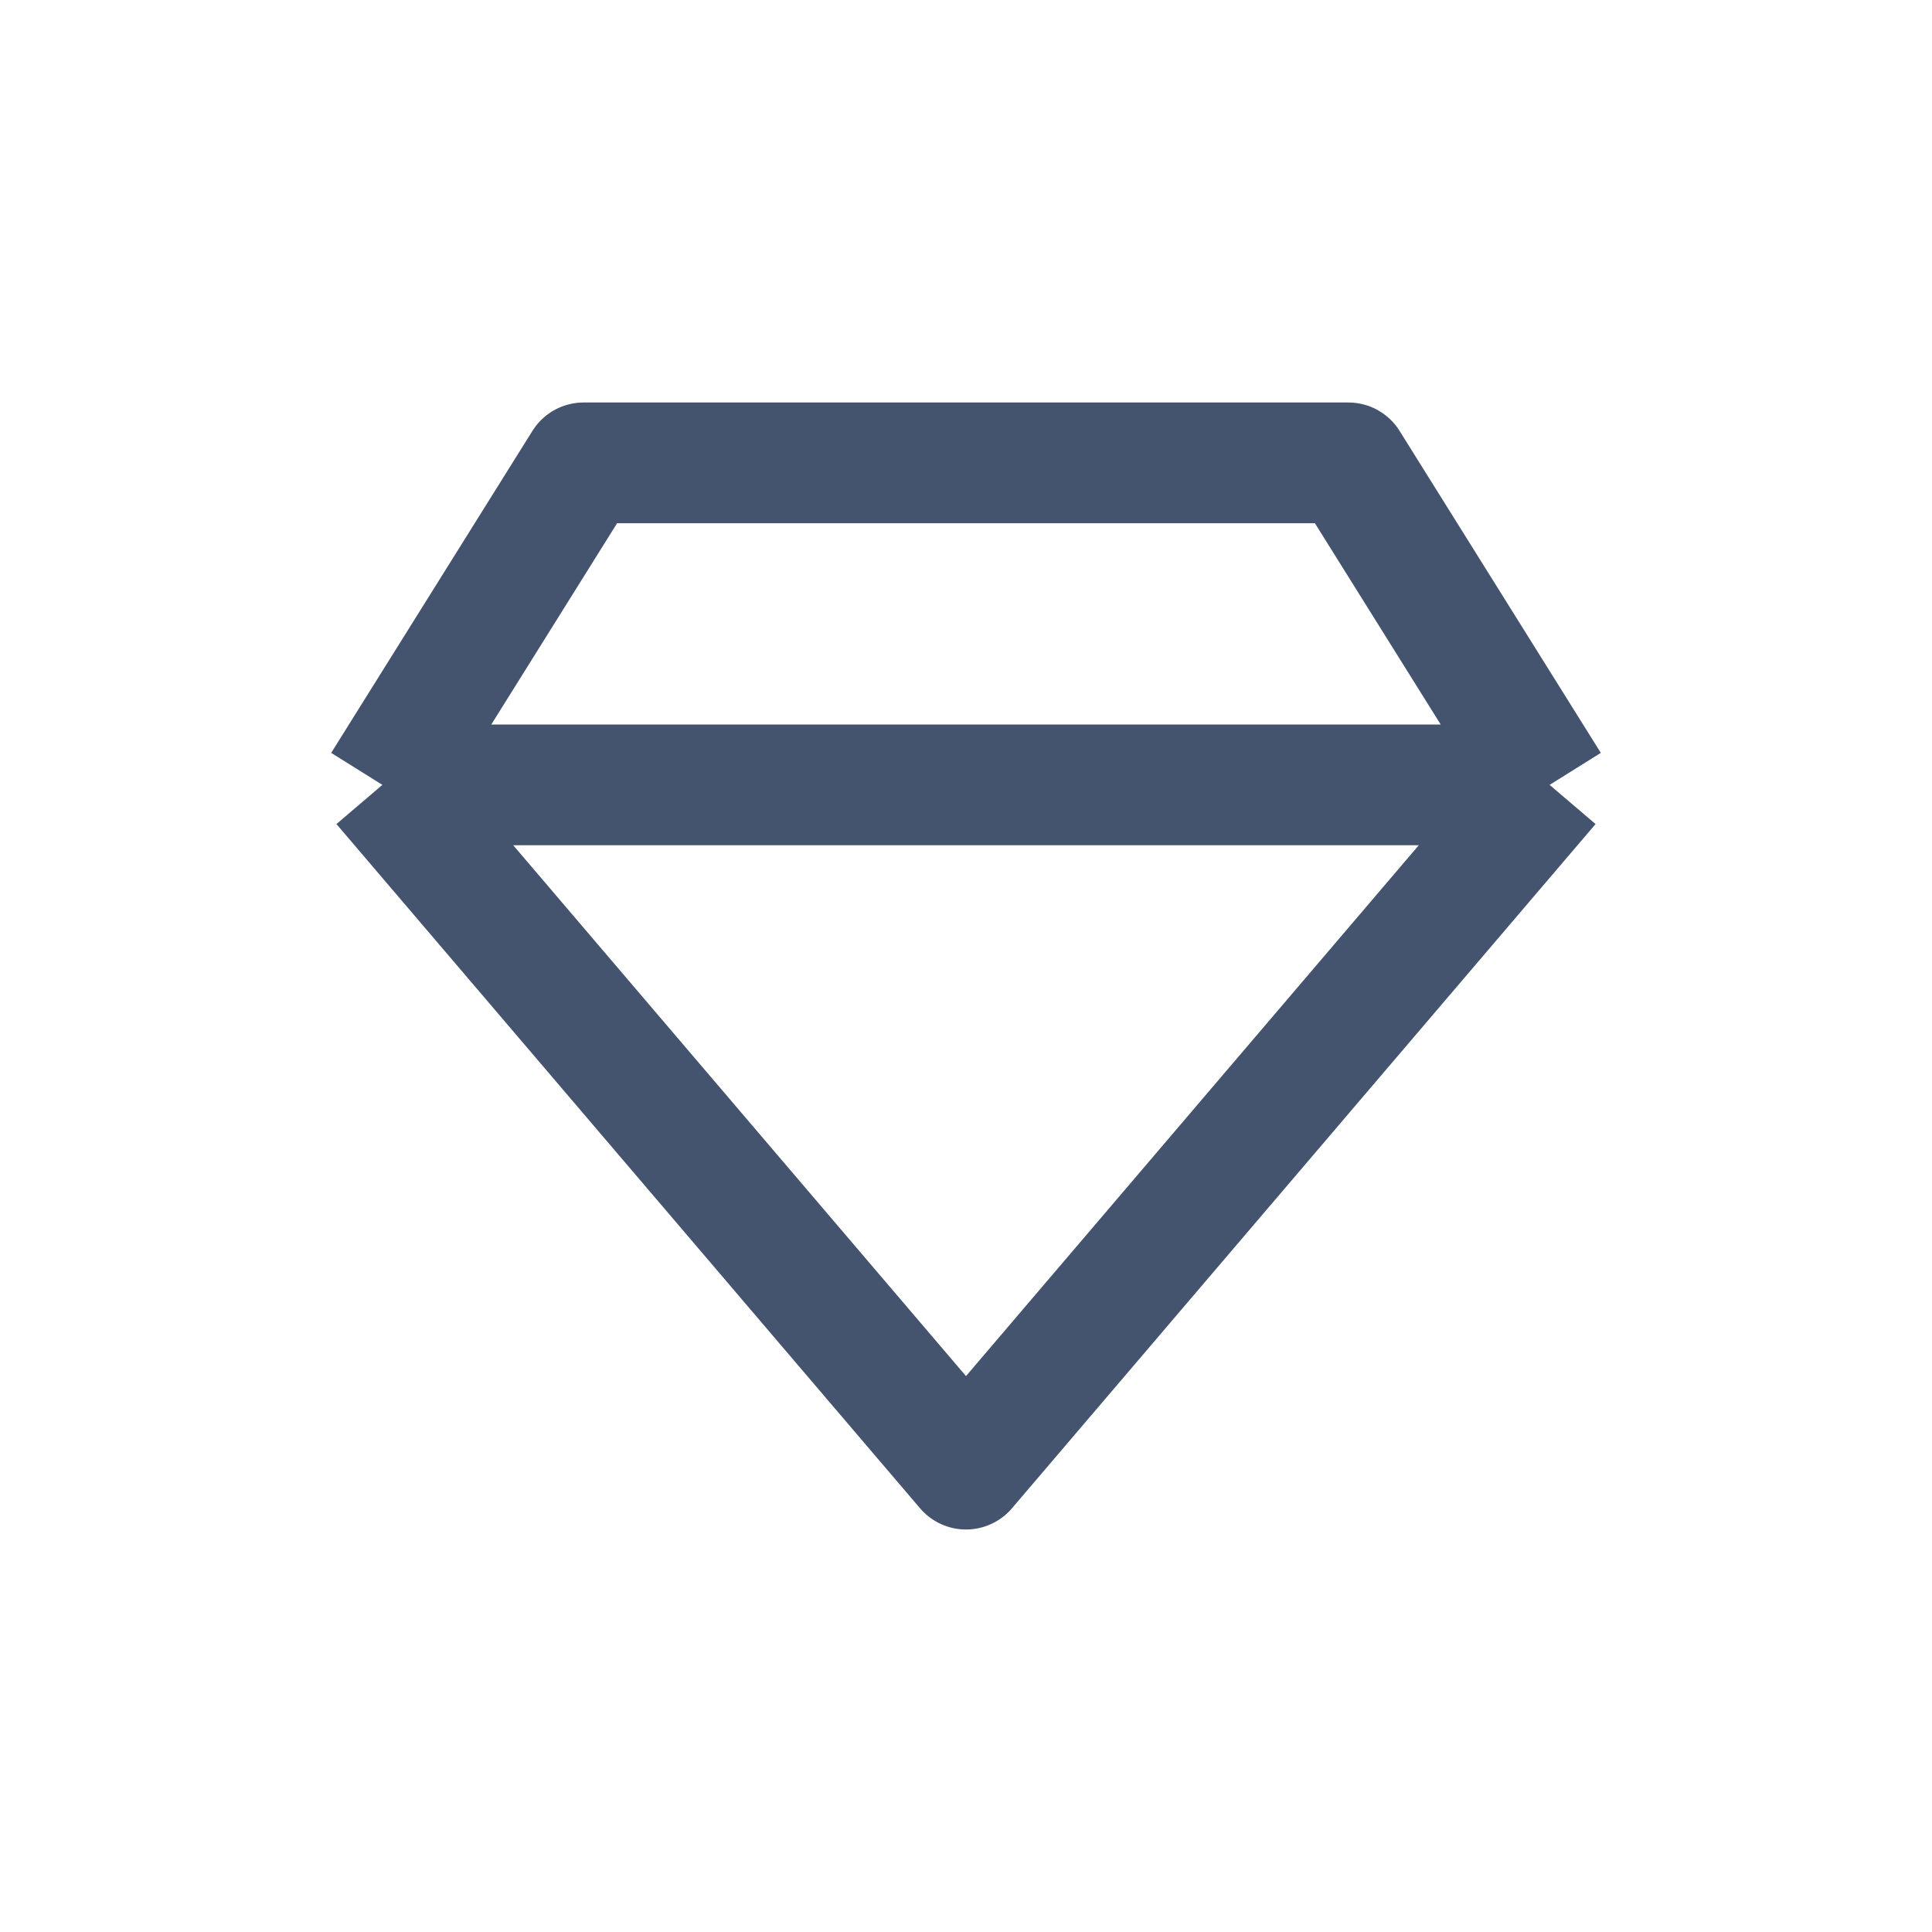 <svg width="24" height="24" viewBox="0 0 24 24" fill="none" xmlns="http://www.w3.org/2000/svg">
<path d="M19.25 9.75L16.75 5.75H13.5H10.5H7.25L4.75 9.75M19.25 9.75L12 18.25L4.75 9.75M19.25 9.75H4.75M11.919 18H12.081" stroke="#44546F" stroke-width="1.5" stroke-linejoin="round"/>
</svg>
